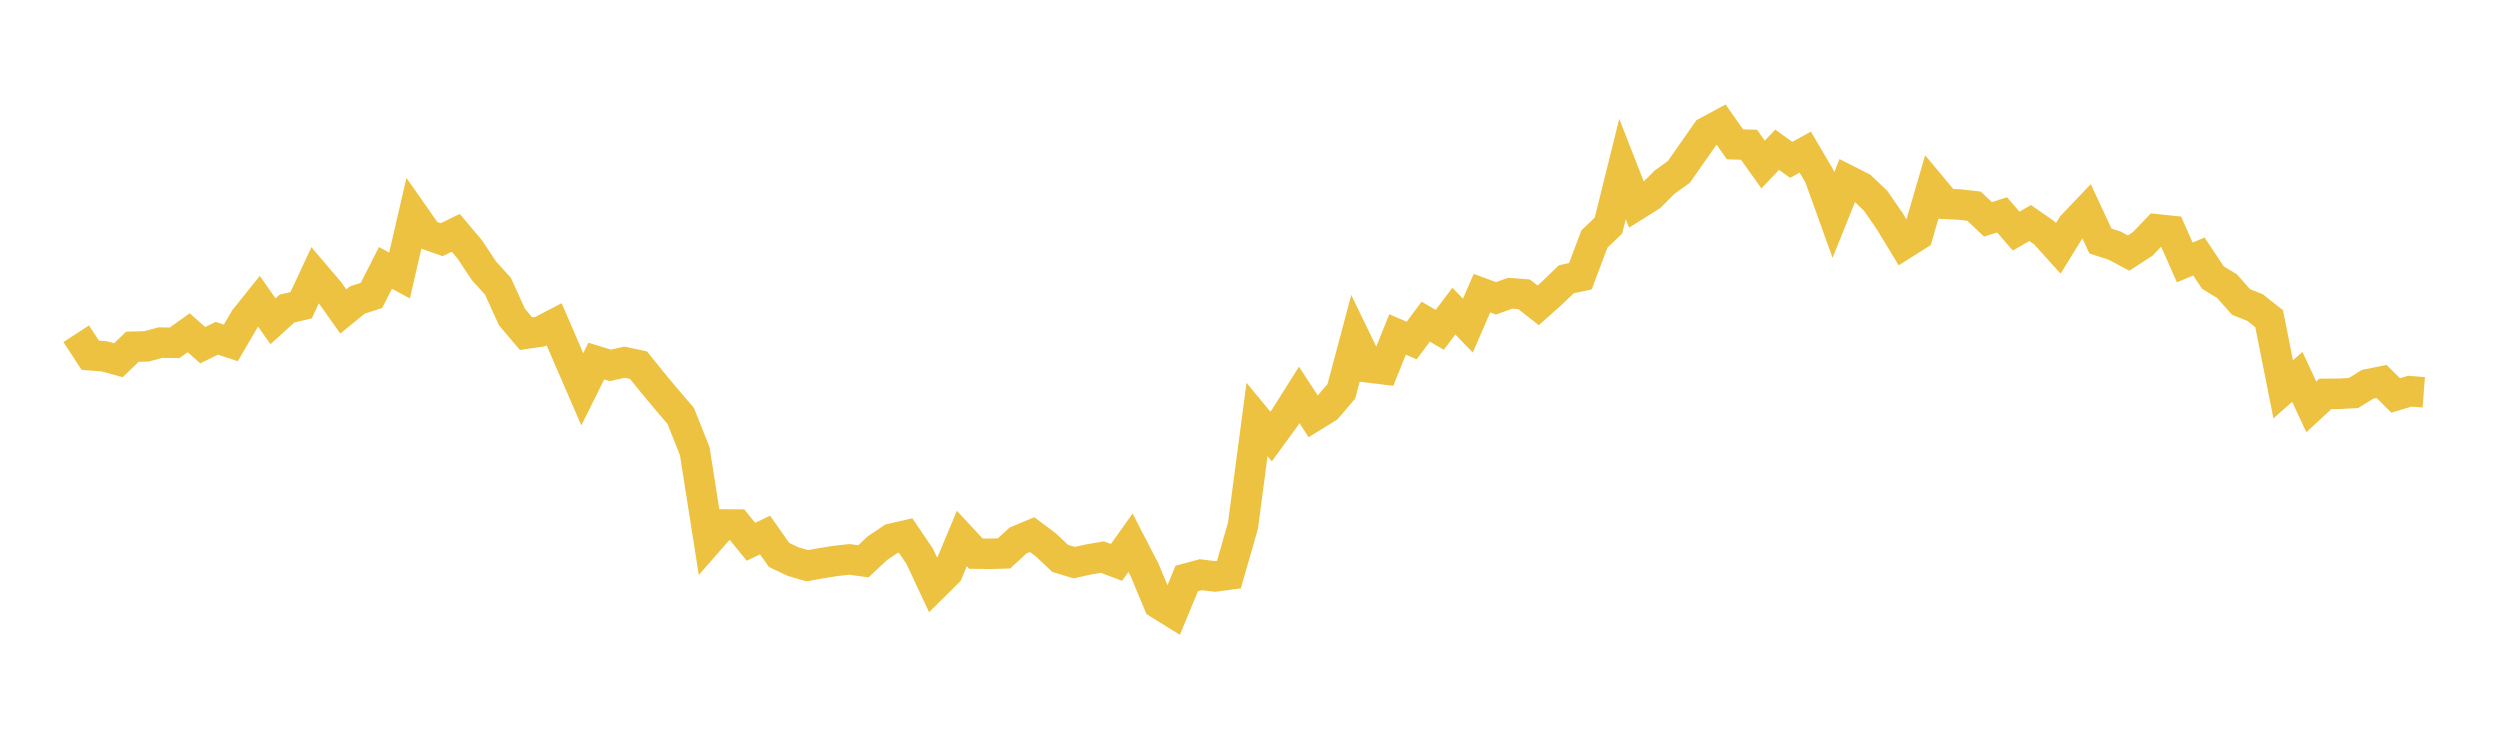 <svg width="164" height="48" xmlns="http://www.w3.org/2000/svg" xmlns:xlink="http://www.w3.org/1999/xlink"><path fill="none" stroke="rgb(237,194,64)" stroke-width="2" d="M5,21.892L5.922,23.307L6.844,23.377L7.766,23.629L8.689,22.745L9.611,22.723L10.533,22.475L11.455,22.488L12.377,21.827L13.299,22.643L14.222,22.192L15.144,22.493L16.066,20.913L16.988,19.763L17.91,21.077L18.832,20.239L19.754,20.025L20.677,18.048L21.599,19.132L22.521,20.432L23.443,19.677L24.365,19.383L25.287,17.575L26.21,18.074L27.132,14.082L28.054,15.397L28.976,15.724L29.898,15.274L30.82,16.367L31.743,17.758L32.665,18.776L33.587,20.8L34.509,21.89L35.431,21.755L36.353,21.274L37.275,23.409L38.198,25.537L39.12,23.687L40.042,23.969L40.964,23.76L41.886,23.954L42.808,25.099L43.731,26.204L44.653,27.281L45.575,29.594L46.497,35.453L47.419,34.403L48.341,34.411L49.263,35.542L50.186,35.096L51.108,36.405L52.03,36.841L52.952,37.111L53.874,36.948L54.796,36.799L55.719,36.696L56.641,36.821L57.563,35.957L58.485,35.337L59.407,35.127L60.329,36.488L61.251,38.452L62.174,37.537L63.096,35.325L64.018,36.317L64.94,36.329L65.862,36.305L66.784,35.455L67.707,35.071L68.629,35.762L69.551,36.633L70.473,36.909L71.395,36.702L72.317,36.545L73.24,36.895L74.162,35.603L75.084,37.387L76.006,39.601L76.928,40.174L77.85,37.948L78.772,37.7L79.695,37.815L80.617,37.694L81.539,34.485L82.461,27.518L83.383,28.636L84.305,27.373L85.228,25.907L86.15,27.318L87.072,26.749L87.994,25.672L88.916,22.209L89.838,24.111L90.76,24.224L91.683,21.938L92.605,22.34L93.527,21.103L94.449,21.636L95.371,20.41L96.293,21.359L97.216,19.231L98.138,19.571L99.06,19.237L99.982,19.307L100.904,20.03L101.826,19.209L102.749,18.32L103.671,18.124L104.593,15.681L105.515,14.797L106.437,11.086L107.359,13.445L108.281,12.866L109.204,11.944L110.126,11.284L111.048,9.971L111.97,8.651L112.892,8.153L113.814,9.468L114.737,9.497L115.659,10.791L116.581,9.822L117.503,10.487L118.425,9.978L119.347,11.547L120.269,14.108L121.192,11.819L122.114,12.286L123.036,13.164L123.958,14.497L124.88,16.018L125.802,15.437L126.725,12.267L127.647,13.373L128.569,13.419L129.491,13.522L130.413,14.39L131.335,14.094L132.257,15.16L133.18,14.631L134.102,15.274L135.024,16.292L135.946,14.798L136.868,13.83L137.79,15.811L138.713,16.109L139.635,16.602L140.557,16.005L141.479,15.043L142.401,15.139L143.323,17.217L144.246,16.824L145.168,18.208L146.09,18.771L147.012,19.809L147.934,20.178L148.856,20.905L149.778,25.541L150.701,24.721L151.623,26.69L152.545,25.838L153.467,25.831L154.389,25.784L155.311,25.212L156.234,25.025L157.156,25.942L158.078,25.663L159,25.733"></path></svg>